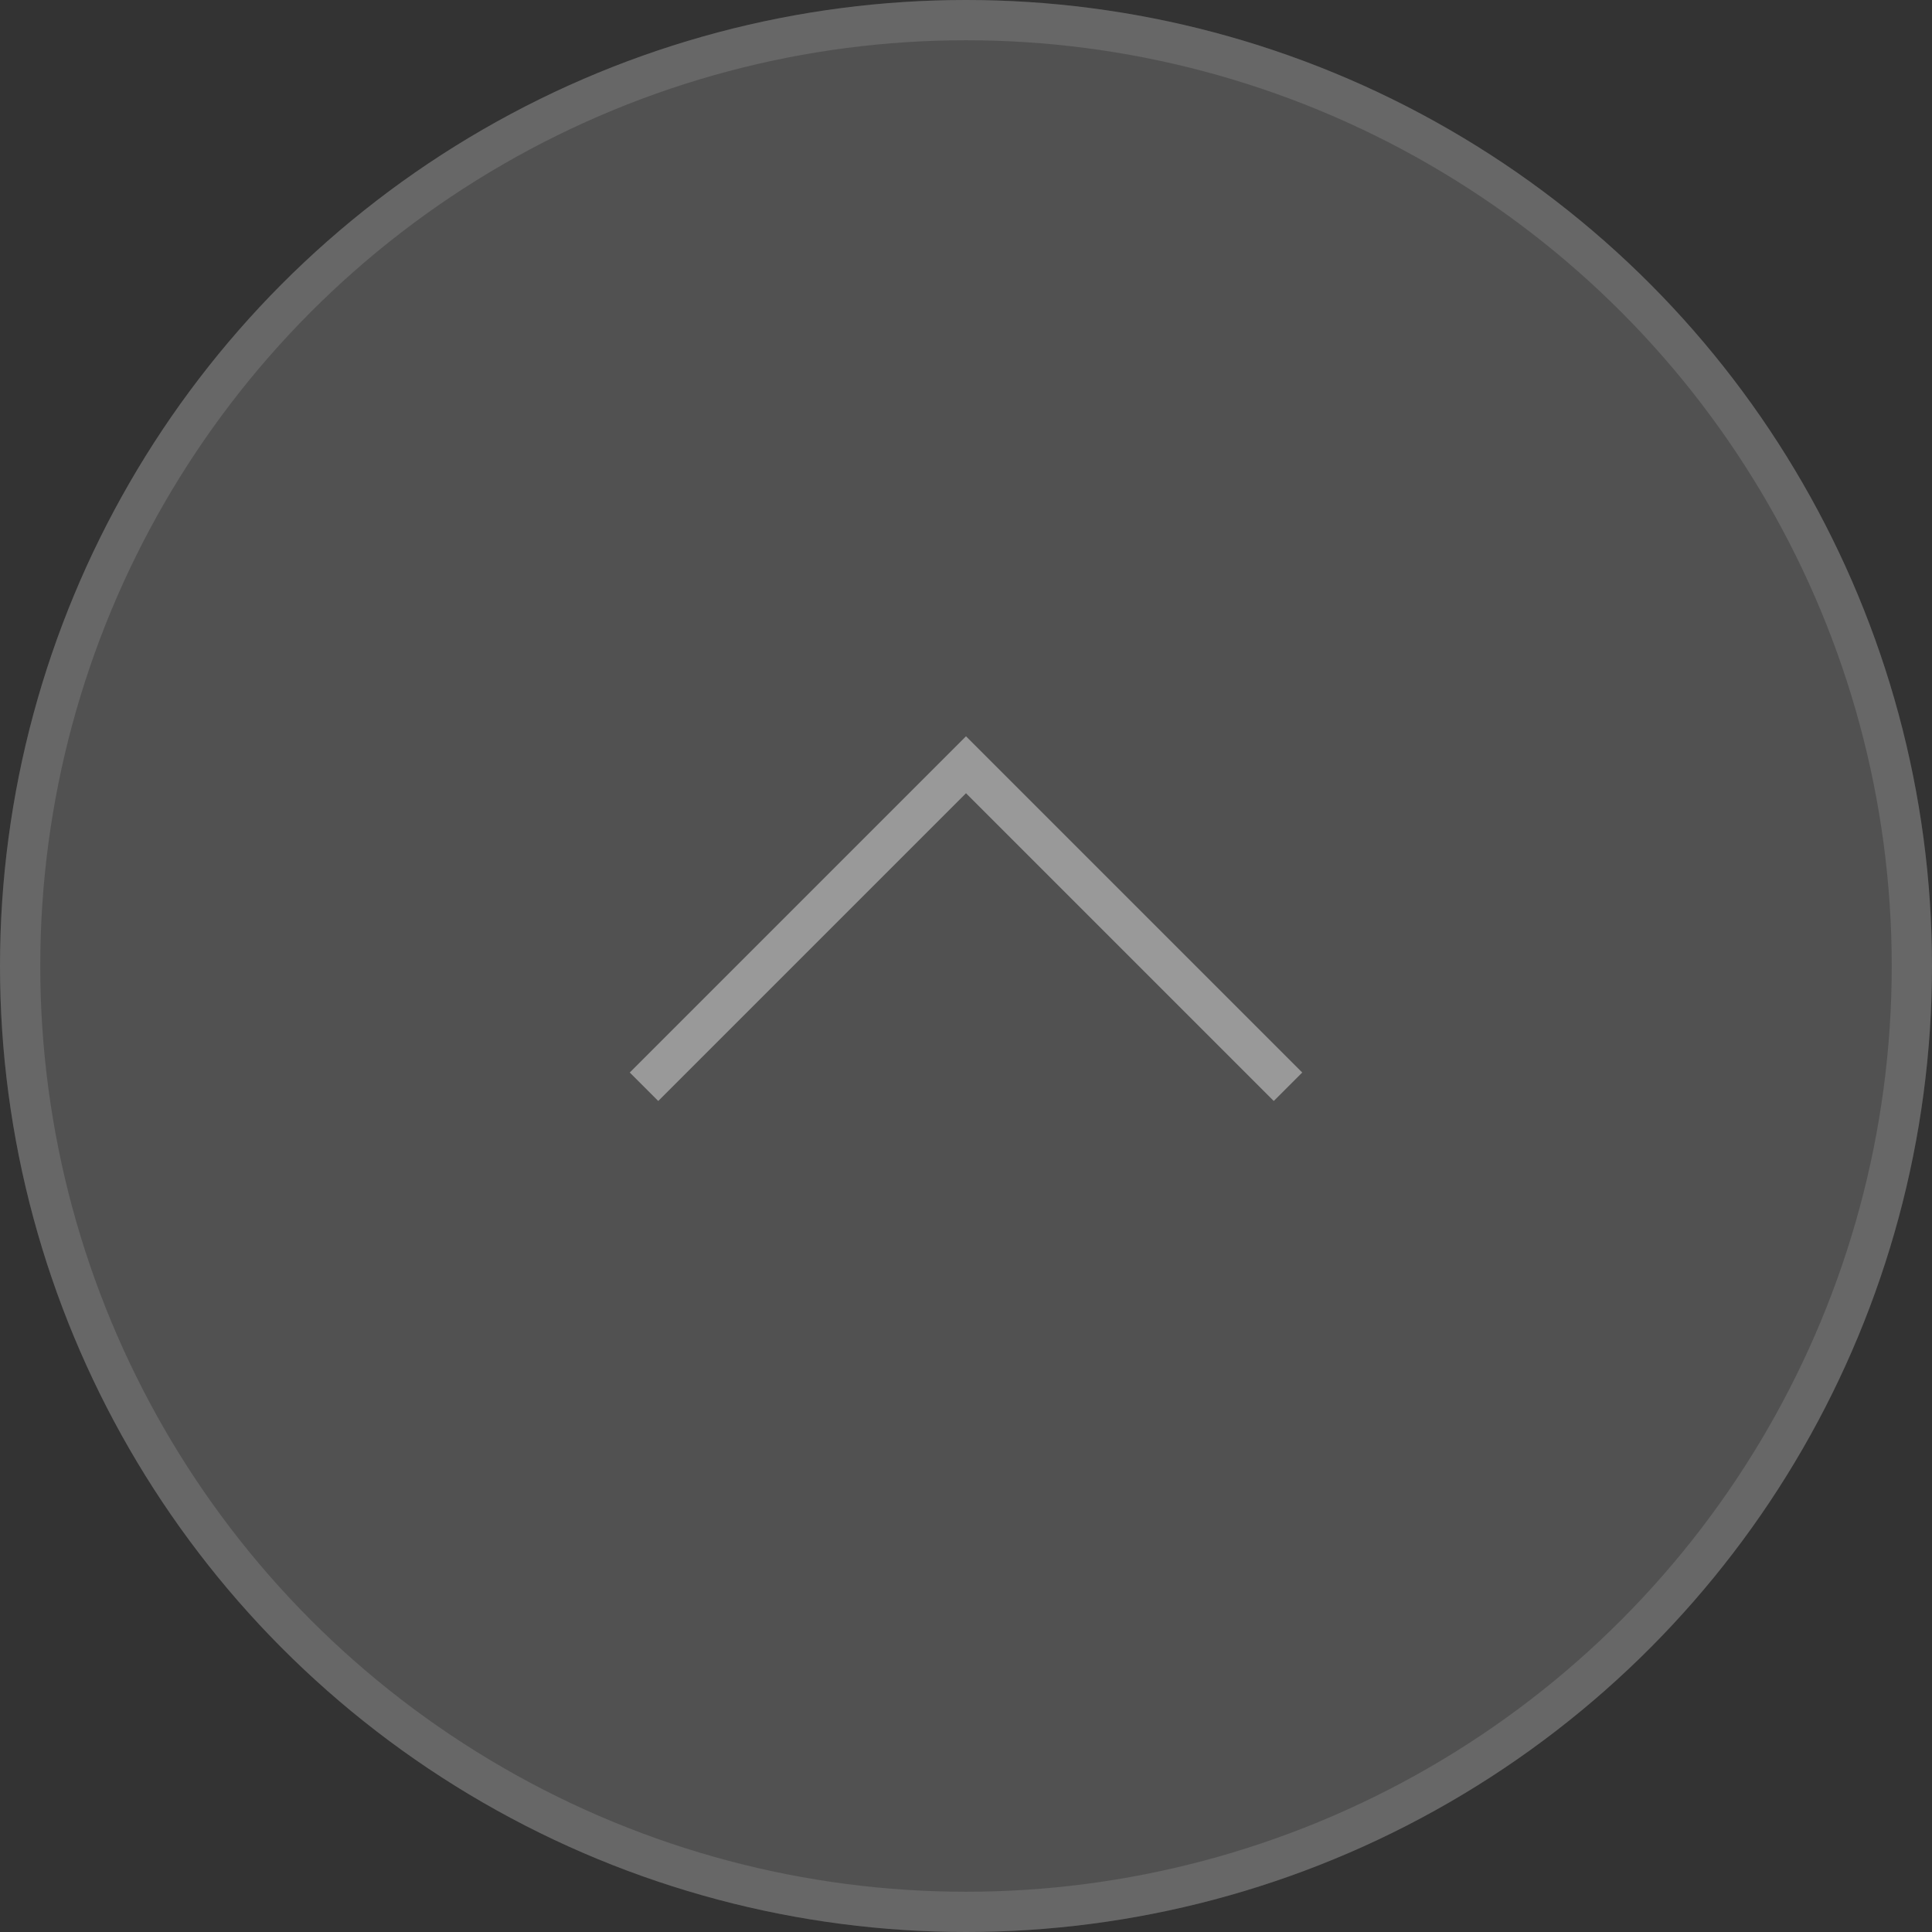 <svg width="48" height="48" viewBox="0 0 48 48" fill="none" xmlns="http://www.w3.org/2000/svg">
<rect x="0" y="0" width="48" height="48" fill="#333333" stroke="none"/>
<g opacity="0.5">
<circle cx="24" cy="24" r="24" fill="white" fill-opacity="0.3"/>
<circle cx="24" cy="24" r="23.5" stroke="white" stroke-opacity="0.3"/>
<path d="M16 27L24 19L32 27" stroke="white"/>
</g>
</svg>
